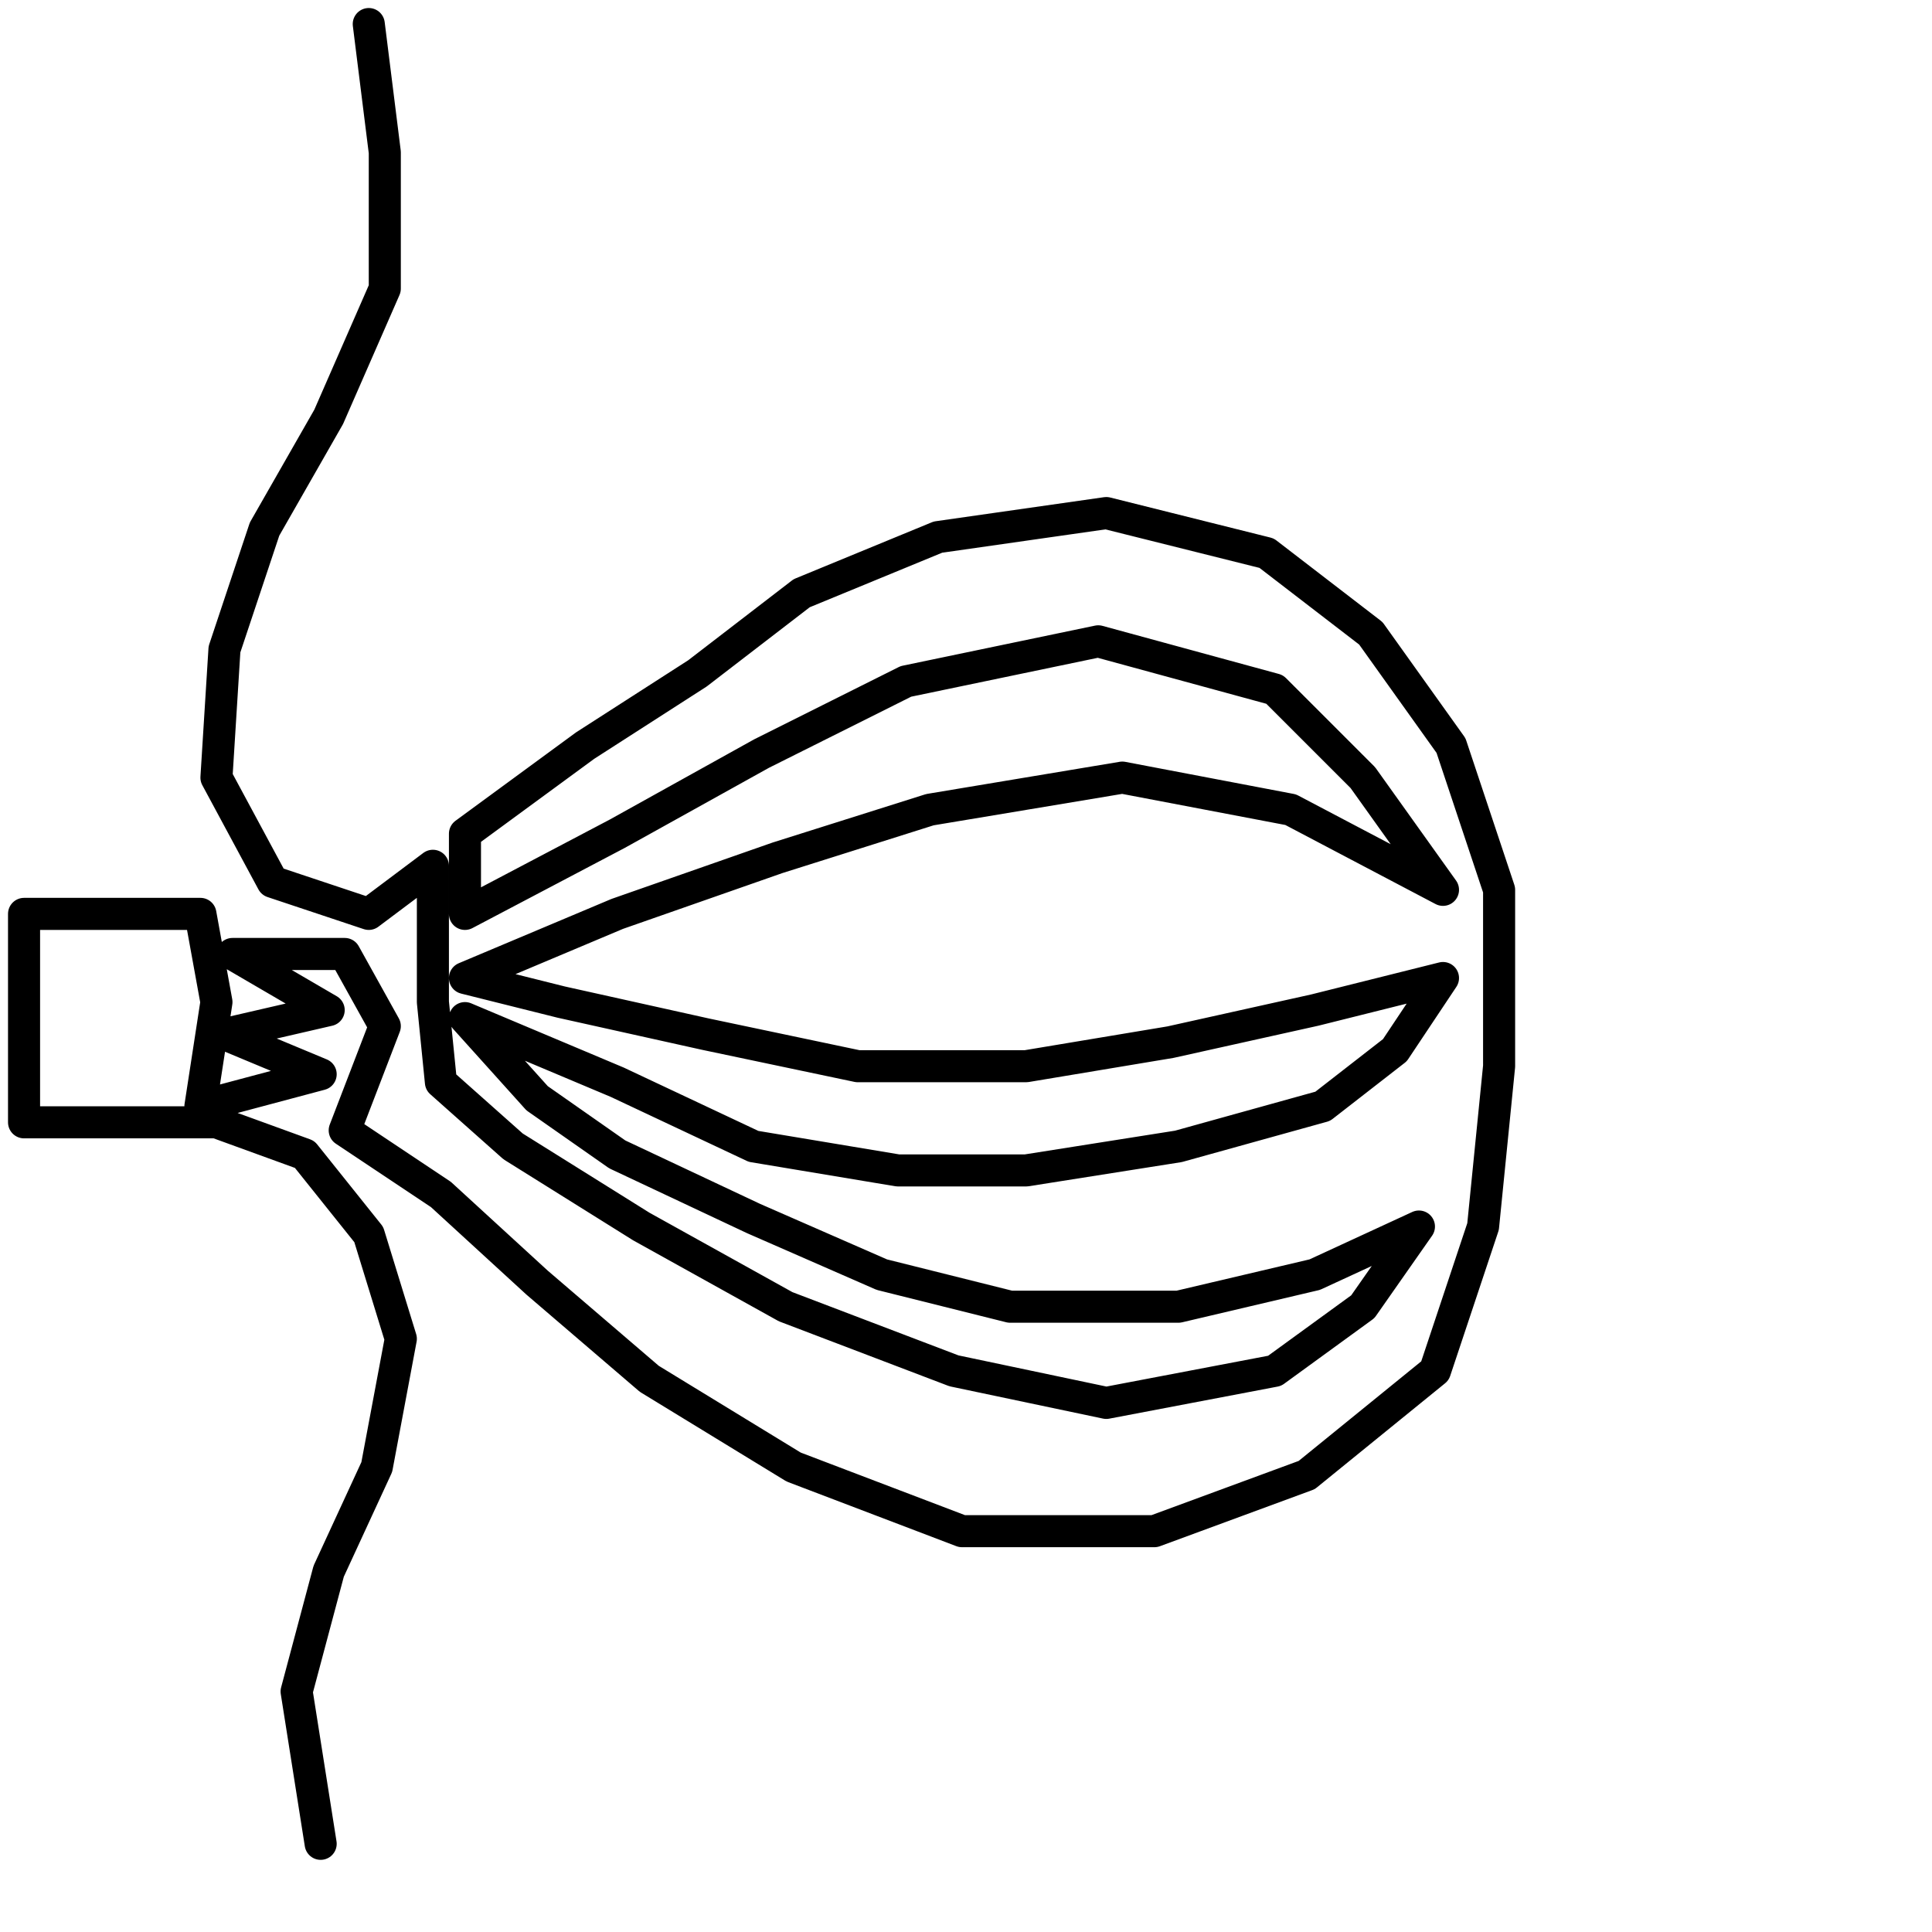 <?xml version="1.0" encoding="utf-8"?>
<!-- Generator: Adobe Illustrator 25.4.2, SVG Export Plug-In . SVG Version: 6.00 Build 0)  -->
<svg version="1.1" id="Ebene_1" xmlns="http://www.w3.org/2000/svg" xmlns:xlink="http://www.w3.org/1999/xlink" x="0px" y="0px"
	 viewBox="0 0 24.1 24.1" style="enable-background:new 0 0 24.1 24.1;" xml:space="preserve">
<style type="text/css">
	.st0{fill:none;stroke:#000000;stroke-width:0.4;stroke-linecap:round;stroke-linejoin:round;}
</style>
<g id="icon">
	<polyline class="st0" points="4.6,0.3 4.8,1.9 4.8,3.6 4.1,5.2 3.3,6.6 2.8,8.1 2.7,9.7 3.4,11 4.6,11.4 5.4,10.8 5.4,12.5 
		5.5,13.5 6.4,14.3 8,15.3 9.8,16.3 11.9,17.1 13.8,17.5 15.9,17.1 17,16.3 17.7,15.3 16.4,15.9 14.7,16.3 12.6,16.3 11,15.9 
		9.4,15.2 7.7,14.4 6.7,13.7 5.8,12.7 7.7,13.5 9.4,14.3 11.2,14.6 12.8,14.6 14.7,14.3 16.5,13.8 17.4,13.1 18,12.2 16.4,12.6 
		14.6,13 12.8,13.3 10.7,13.3 8.8,12.9 7,12.5 5.8,12.2 7.7,11.4 9.7,10.7 11.6,10.1 14,9.7 16.1,10.1 18,11.1 17,9.7 15.9,8.6 
		13.7,8 11.3,8.5 9.5,9.4 7.7,10.4 5.8,11.4 5.8,10.4 7.3,9.3 8.7,8.4 10,7.4 11.7,6.7 13.8,6.4 15.8,6.9 17.1,7.9 18.1,9.3 
		18.7,11.1 18.7,13.3 18.5,15.3 17.9,17.1 16.3,18.4 14.4,19.1 12,19.1 9.9,18.3 8.1,17.2 6.7,16 5.5,14.9 4.3,14.1 4.8,12.8 
		4.3,11.9 2.9,11.9 4.1,12.6 2.8,12.9 4,13.4 2.5,13.8 2.7,12.5 2.5,11.4 1.3,11.4 0.3,11.4 0.3,12.6 0.3,14 1.5,14 2.7,14 
		3.8,14.4 4.6,15.4 5,16.7 4.7,18.3 4.1,19.6 3.7,21.1 4,23 	"/>
</g>
</svg>
